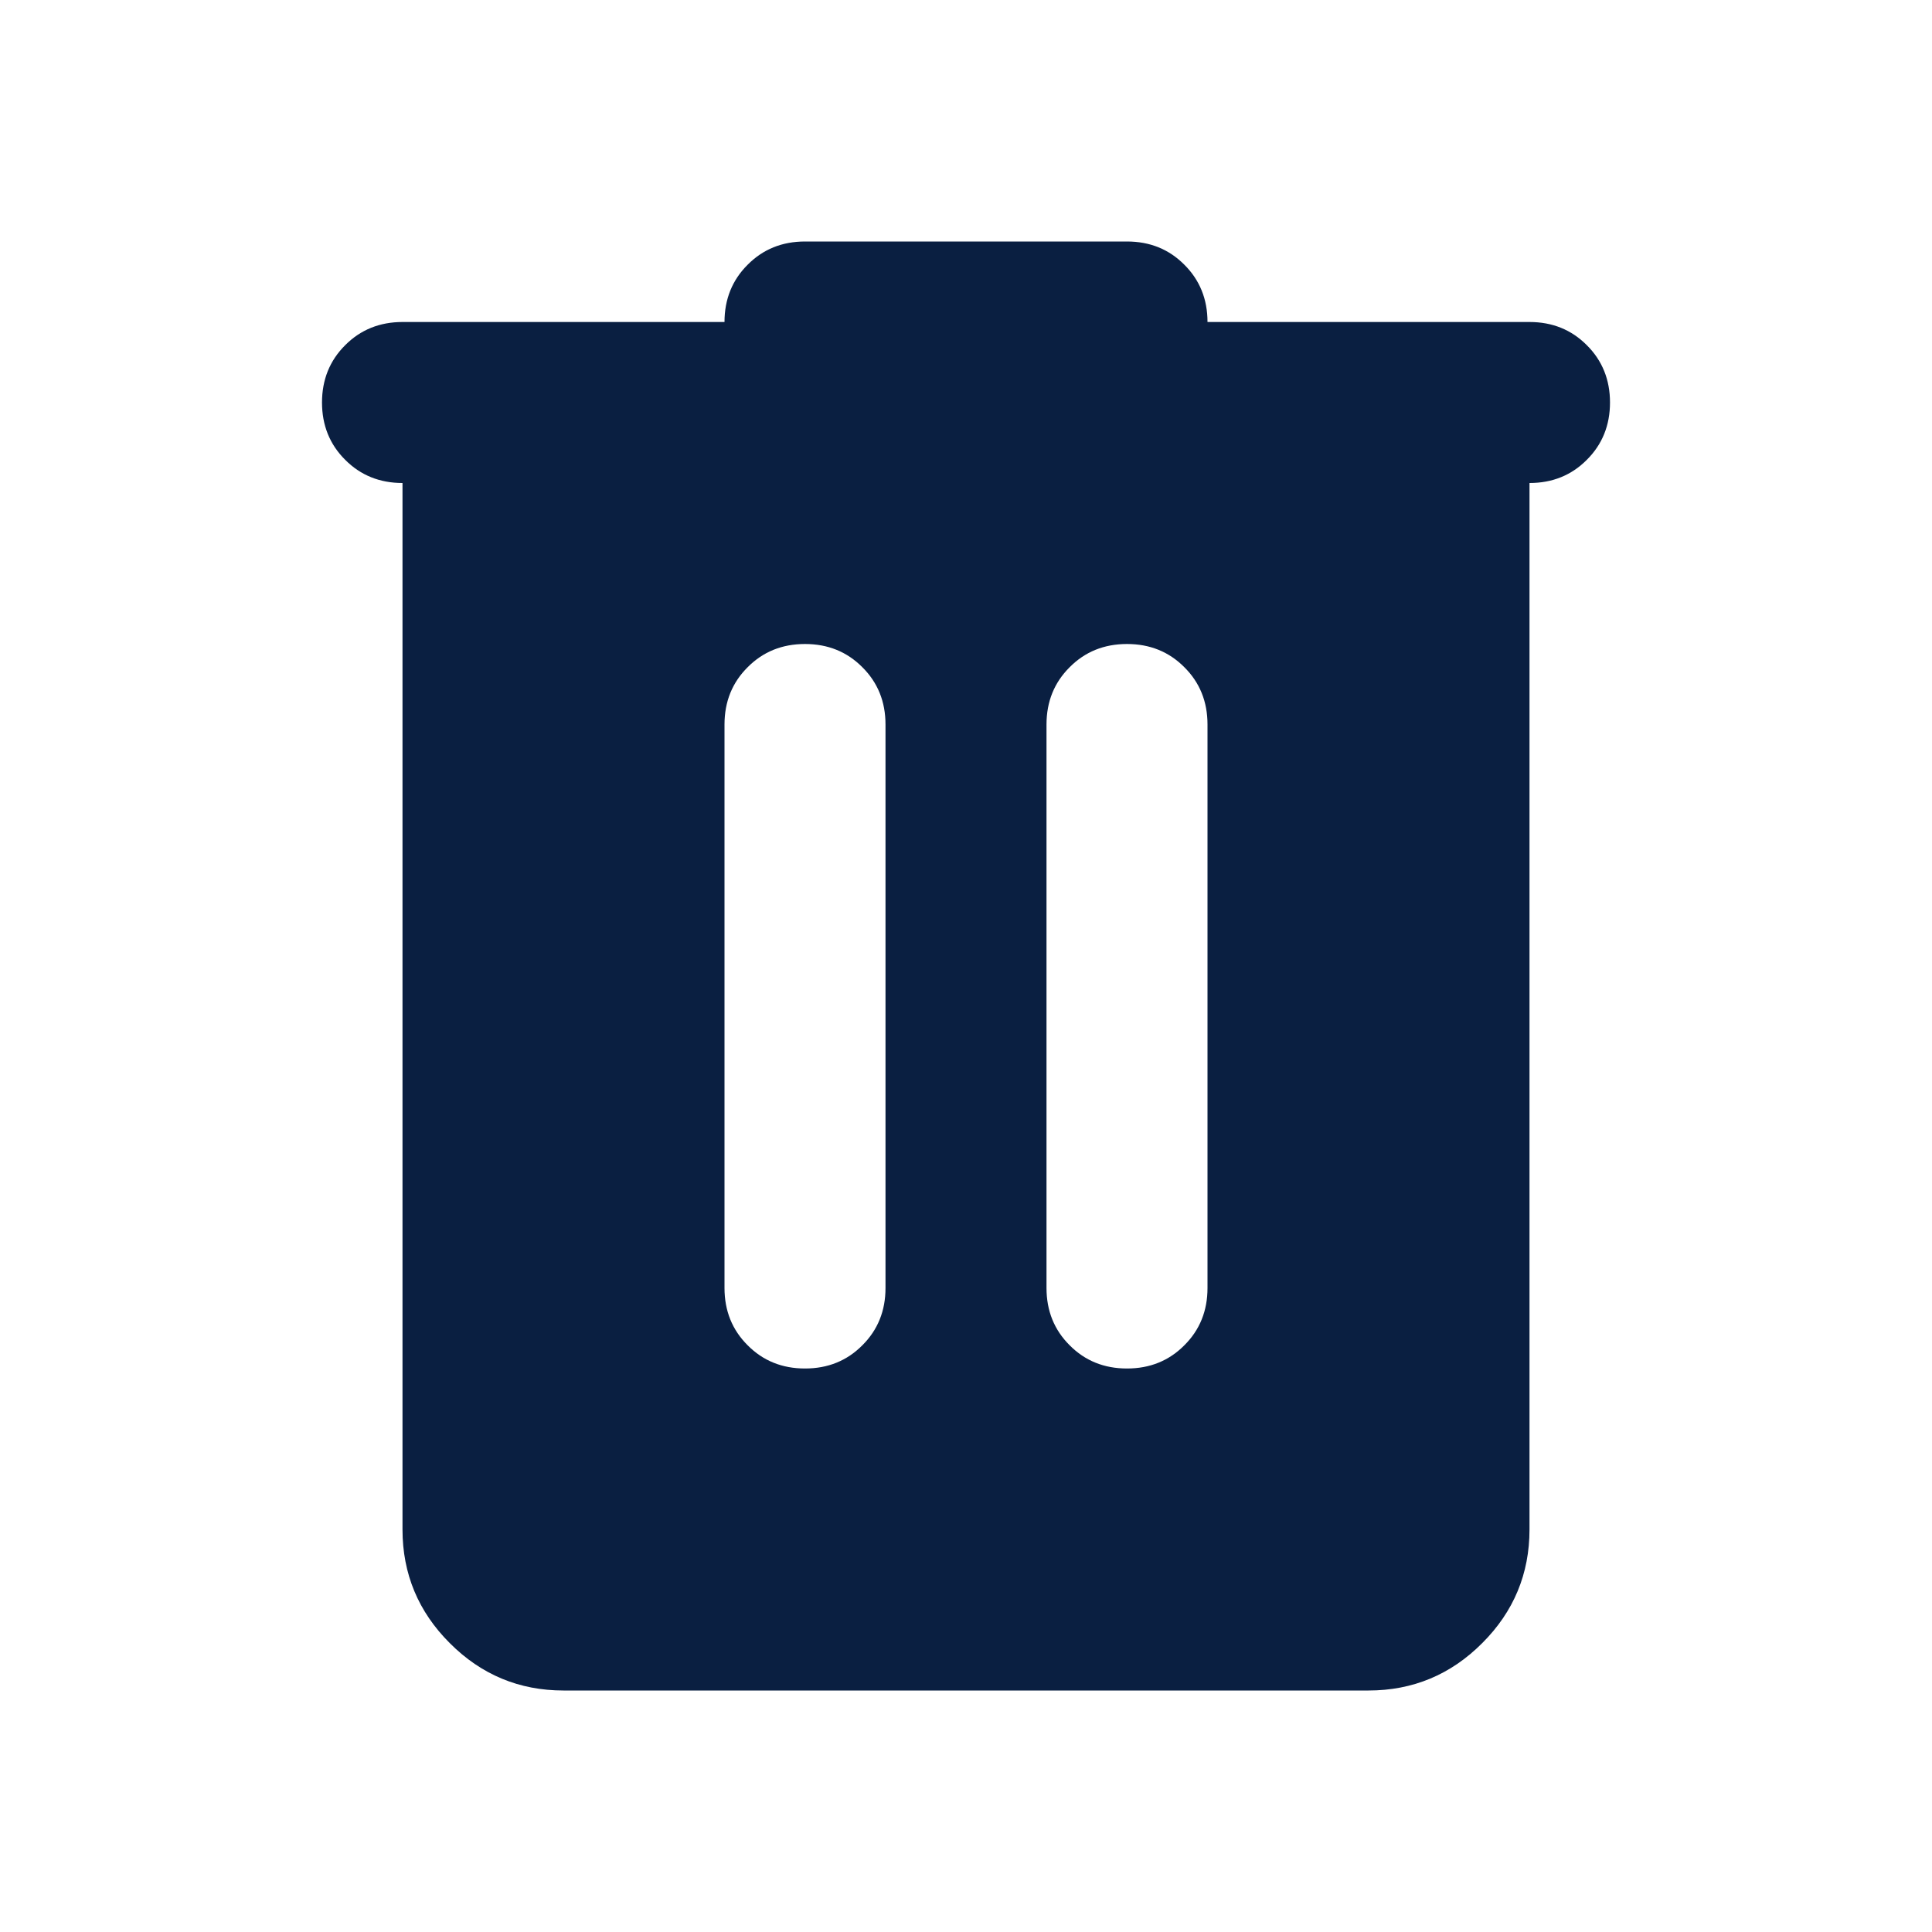 <svg width="18" height="18" viewBox="0 0 18 18" fill="none" xmlns="http://www.w3.org/2000/svg">
<g id="delete trash">
<path id="Vector" d="M5.25 15.75C4.838 15.75 4.484 15.603 4.191 15.309C3.897 15.016 3.75 14.662 3.75 14.25V4.5C3.538 4.5 3.359 4.428 3.216 4.284C3.072 4.141 3 3.962 3 3.75C3 3.538 3.072 3.359 3.216 3.216C3.359 3.072 3.538 3 3.75 3H6.75C6.75 2.788 6.822 2.609 6.966 2.466C7.109 2.322 7.287 2.25 7.5 2.25H10.5C10.713 2.25 10.891 2.322 11.034 2.466C11.178 2.609 11.25 2.788 11.25 3H14.25C14.463 3 14.641 3.072 14.784 3.216C14.928 3.359 15 3.538 15 3.75C15 3.962 14.928 4.141 14.784 4.284C14.641 4.428 14.463 4.5 14.25 4.5V14.25C14.25 14.662 14.103 15.016 13.809 15.309C13.516 15.603 13.162 15.75 12.75 15.75H5.25ZM7.5 12.75C7.713 12.75 7.891 12.678 8.034 12.534C8.178 12.391 8.25 12.213 8.25 12V6.75C8.25 6.537 8.178 6.359 8.034 6.216C7.891 6.072 7.713 6 7.5 6C7.287 6 7.109 6.072 6.966 6.216C6.822 6.359 6.75 6.537 6.75 6.75V12C6.75 12.213 6.822 12.391 6.966 12.534C7.109 12.678 7.287 12.75 7.5 12.75ZM10.5 12.75C10.713 12.75 10.891 12.678 11.034 12.534C11.178 12.391 11.25 12.213 11.25 12V6.75C11.25 6.537 11.178 6.359 11.034 6.216C10.891 6.072 10.713 6 10.5 6C10.287 6 10.109 6.072 9.966 6.216C9.822 6.359 9.75 6.537 9.75 6.75V12C9.75 12.213 9.822 12.391 9.966 12.534C10.109 12.678 10.287 12.75 10.5 12.75Z" fill="#0A1F41"/>
</g>
</svg>
